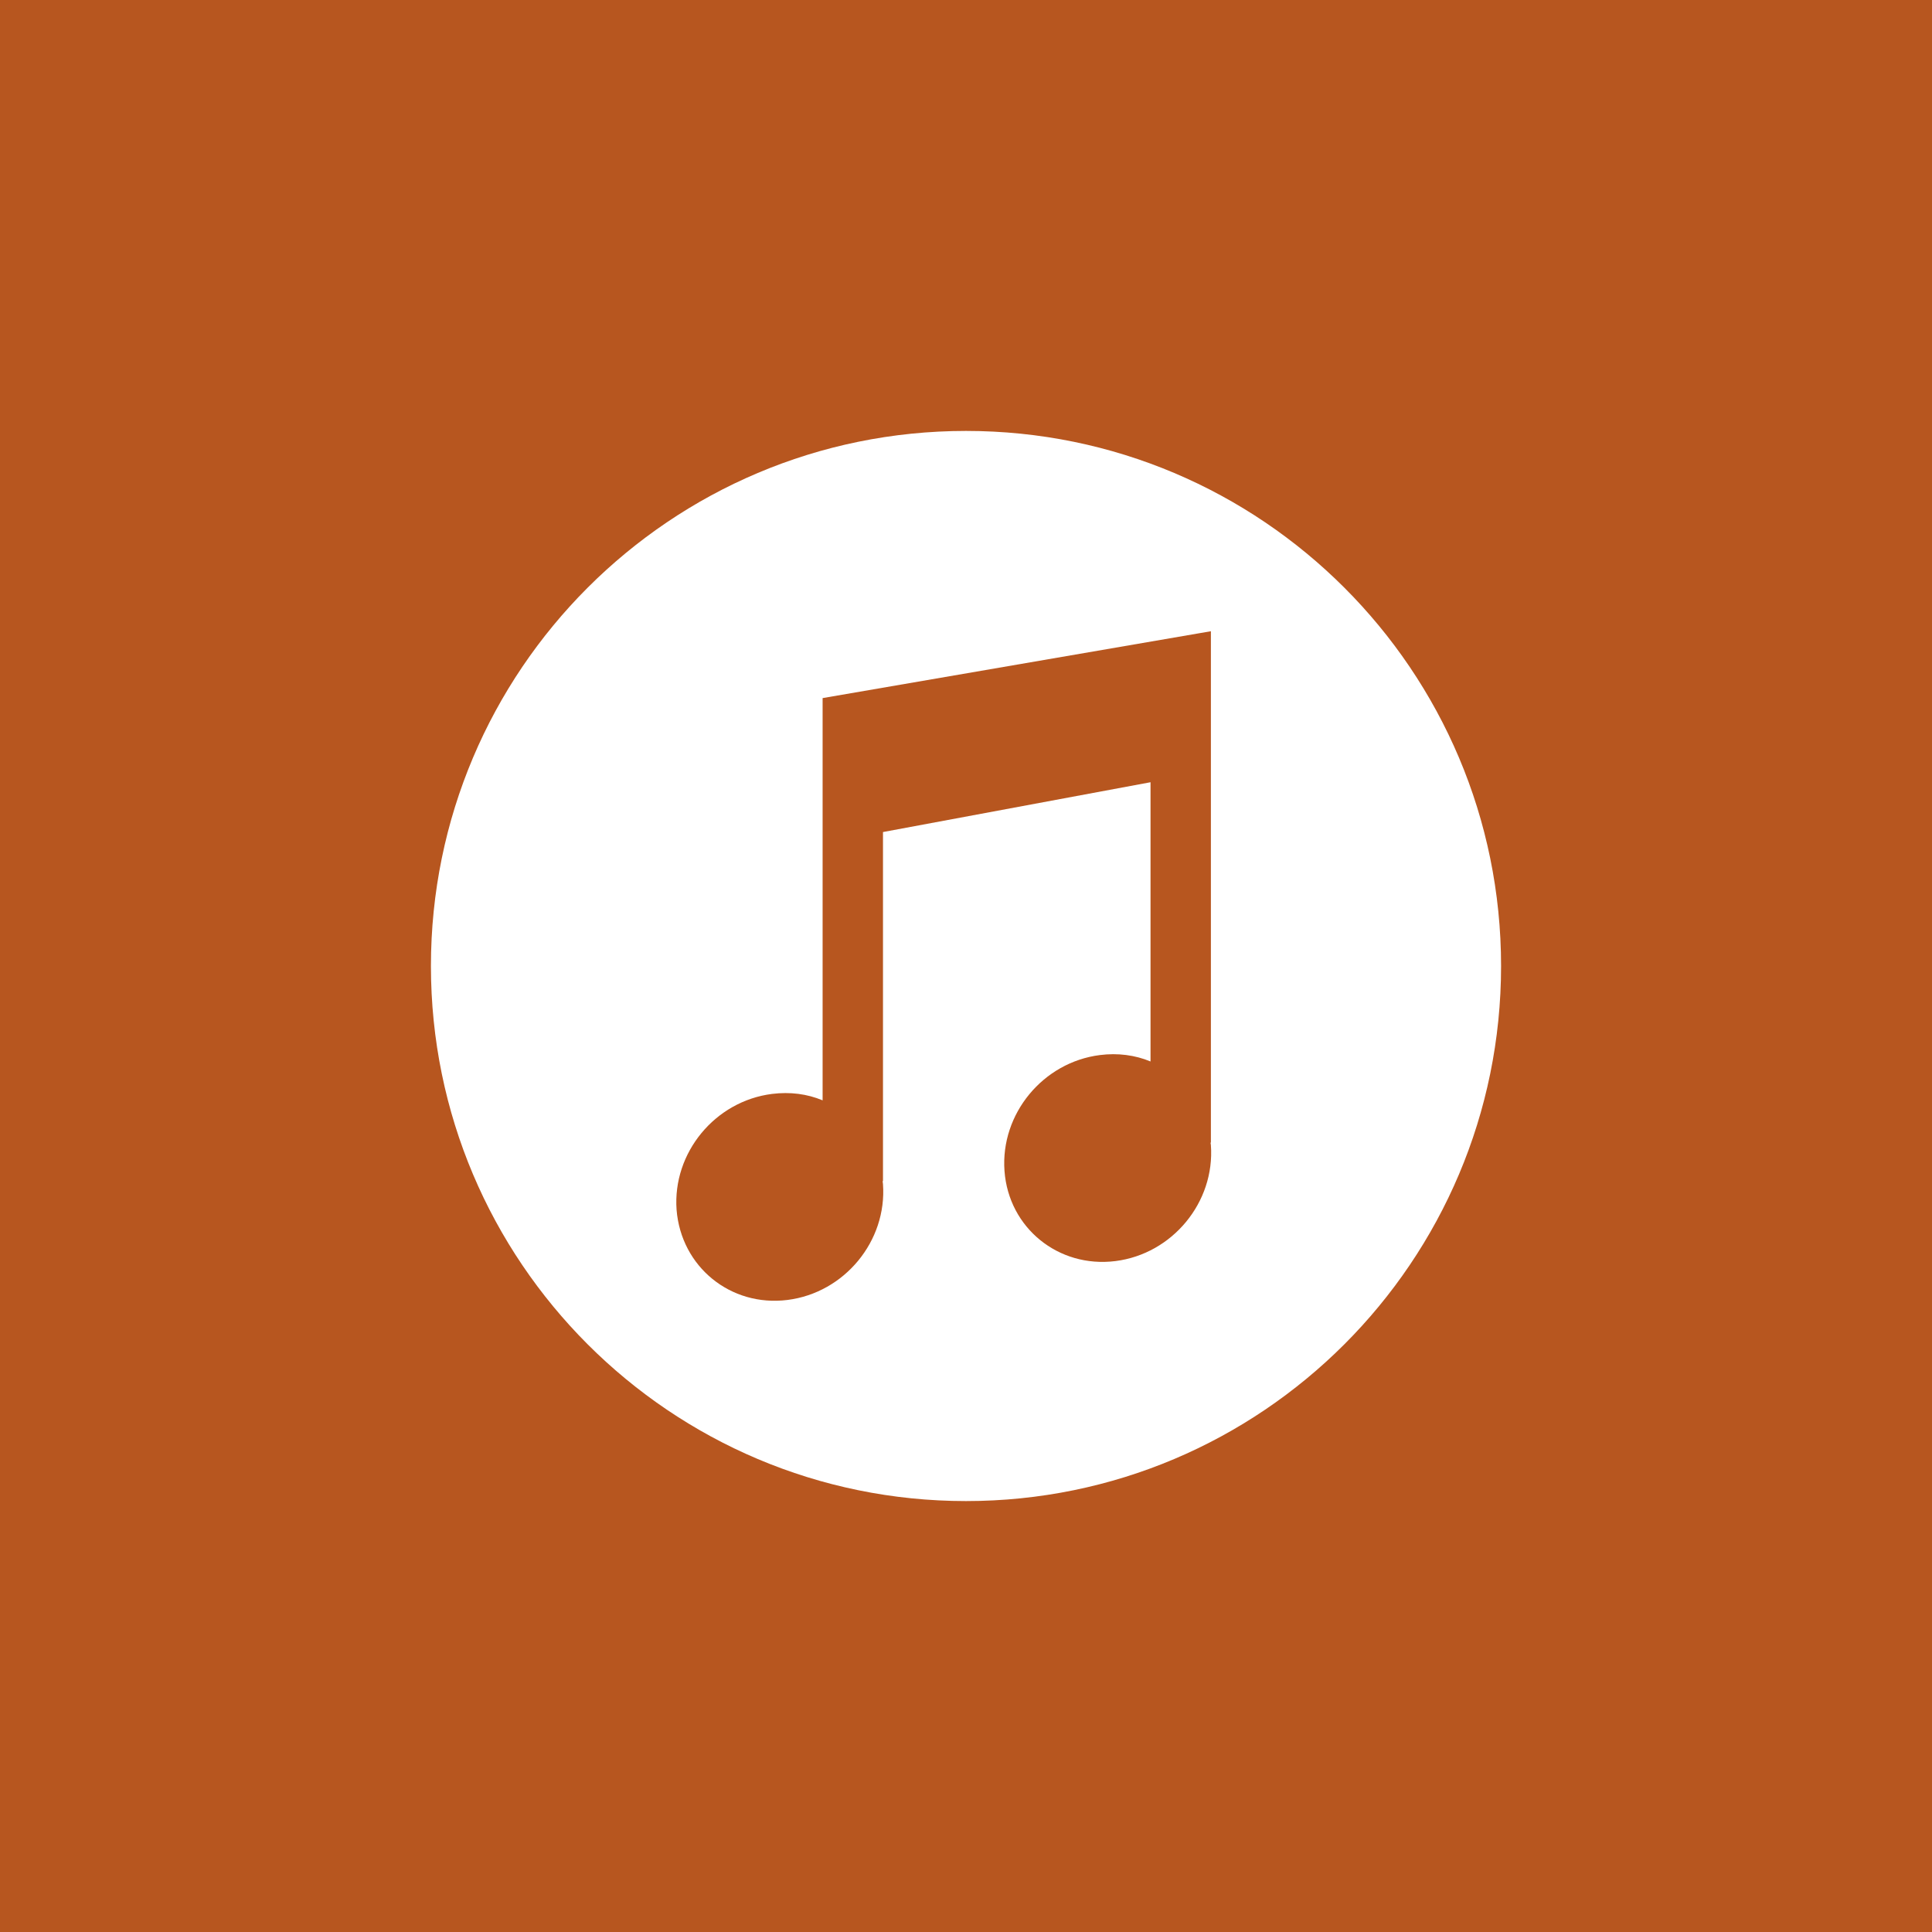 <?xml version="1.0" encoding="utf-8"?>
<!-- Generator: Adobe Illustrator 21.0.2, SVG Export Plug-In . SVG Version: 6.00 Build 0)  -->
<svg version="1.1" id="Layer_1" xmlns="http://www.w3.org/2000/svg" xmlns:xlink="http://www.w3.org/1999/xlink" x="0px" y="0px"
	 viewBox="0 0 512 512" style="enable-background:new 0 0 512 512;" xml:space="preserve">
<style type="text/css">
	.st0{fill:#B7561F;}
</style>
<g>
	<path class="st0" d="M320.8,302.8h0.1V167.8c0,0,0-0.5,0-0.5l-0.1,0L218,185v106.6c-4.1-1.7-8.6-2.3-13.4-1.7
		c-15.1,1.9-26.4,15.6-25.3,30.7c1.2,15.1,14.3,25.8,29.4,23.9c15.1-1.9,26.4-15.6,25.3-30.7c0-0.3-0.1-0.5-0.1-0.8h0.1v-92.5
		l70.9-13.2v74c-4.1-1.7-8.7-2.3-13.4-1.7c-15.1,1.9-26.4,15.6-25.3,30.7c1.1,15.1,14.3,25.8,29.4,23.9
		c15.1-1.9,26.4-15.6,25.3-30.7C320.9,303.2,320.8,303,320.8,302.8z"/>
	<path class="st0" d="M0,0v512h512V0H0z M256,397.8c-78.3,0-141.8-63.5-141.8-141.8S177.7,114.2,256,114.2S397.8,177.7,397.8,256
		S334.3,397.8,256,397.8z"/>
</g>
</svg>
